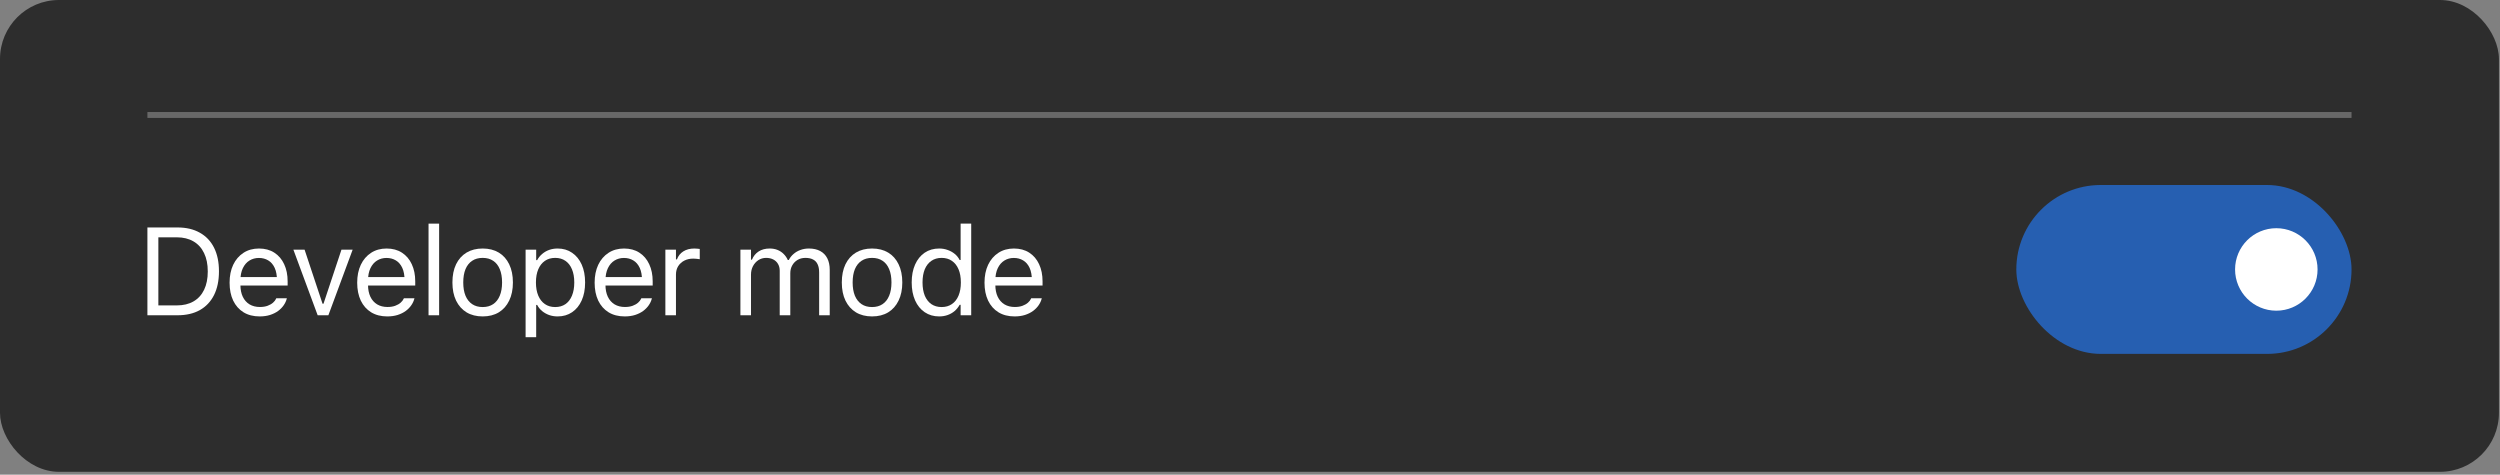 <svg width="848" height="161" viewBox="0 0 848 161" fill="none" xmlns="http://www.w3.org/2000/svg"><rect x="0" y="0" width="848" height="161" fill="#808080" stroke="none"/><rect width="847.64" height="160.04" rx="20" fill="#2D2D2D"/><path d="M344.141 107.33C342.022 107.33 340.199 106.862 338.672 105.927C337.158 104.991 335.988 103.67 335.163 101.964C334.351 100.244 333.945 98.221 333.945 95.896V95.875C333.945 93.577 334.351 91.561 335.163 89.828C335.988 88.094 337.151 86.739 338.651 85.762C340.151 84.785 341.905 84.296 343.914 84.296C345.937 84.296 347.67 84.764 349.115 85.7C350.574 86.635 351.688 87.943 352.459 89.621C353.243 91.286 353.635 93.226 353.635 95.442V96.845H335.803V93.976H351.798L350.023 96.598V95.173C350.023 93.426 349.762 91.988 349.239 90.86C348.716 89.731 347.994 88.892 347.072 88.342C346.15 87.778 345.09 87.496 343.893 87.496C342.696 87.496 341.623 87.791 340.674 88.383C339.738 88.961 338.995 89.821 338.445 90.963C337.894 92.105 337.619 93.508 337.619 95.173V96.598C337.619 98.18 337.887 99.535 338.424 100.664C338.96 101.778 339.724 102.638 340.715 103.244C341.706 103.835 342.875 104.131 344.224 104.131C345.228 104.131 346.102 103.993 346.845 103.718C347.588 103.443 348.2 103.092 348.682 102.666C349.163 102.239 349.5 101.806 349.693 101.365L349.776 101.18H353.367L353.326 101.345C353.133 102.101 352.789 102.838 352.294 103.553C351.812 104.255 351.186 104.895 350.415 105.473C349.645 106.037 348.73 106.491 347.67 106.835C346.625 107.165 345.448 107.33 344.141 107.33Z" fill="#fff"/><path d="M318.578 107.33C316.706 107.33 315.069 106.855 313.665 105.906C312.262 104.957 311.175 103.622 310.404 101.902C309.634 100.168 309.249 98.145 309.249 95.834V95.793C309.249 93.467 309.634 91.445 310.404 89.725C311.175 88.005 312.255 86.67 313.645 85.721C315.048 84.771 316.693 84.296 318.578 84.296C319.596 84.296 320.552 84.462 321.447 84.792C322.355 85.108 323.16 85.555 323.861 86.133C324.563 86.711 325.114 87.399 325.513 88.197H325.843V75.855H329.434V106.938H325.843V103.388H325.513C325.058 104.214 324.487 104.922 323.799 105.514C323.111 106.092 322.327 106.539 321.447 106.855C320.566 107.172 319.61 107.33 318.578 107.33ZM319.403 104.152C320.752 104.152 321.914 103.815 322.891 103.14C323.868 102.466 324.618 101.51 325.141 100.271C325.664 99.019 325.925 97.54 325.925 95.834V95.793C325.925 94.073 325.664 92.594 325.141 91.355C324.618 90.117 323.868 89.16 322.891 88.486C321.914 87.812 320.752 87.475 319.403 87.475C318.055 87.475 316.892 87.812 315.915 88.486C314.952 89.147 314.209 90.096 313.686 91.335C313.177 92.573 312.922 94.059 312.922 95.793V95.834C312.922 97.554 313.177 99.04 313.686 100.292C314.209 101.53 314.952 102.487 315.915 103.161C316.892 103.821 318.055 104.152 319.403 104.152Z" fill="#fff"/><path d="M295.801 107.33C293.695 107.33 291.872 106.869 290.331 105.947C288.804 105.012 287.62 103.684 286.781 101.964C285.956 100.244 285.543 98.201 285.543 95.834V95.793C285.543 93.412 285.956 91.362 286.781 89.642C287.62 87.922 288.804 86.601 290.331 85.679C291.872 84.757 293.695 84.296 295.801 84.296C297.92 84.296 299.743 84.757 301.27 85.679C302.797 86.601 303.974 87.922 304.799 89.642C305.639 91.362 306.059 93.412 306.059 95.793V95.834C306.059 98.201 305.639 100.244 304.799 101.964C303.974 103.684 302.797 105.012 301.27 105.947C299.743 106.869 297.92 107.33 295.801 107.33ZM295.801 104.152C297.204 104.152 298.394 103.821 299.371 103.161C300.348 102.501 301.091 101.551 301.6 100.313C302.123 99.074 302.385 97.581 302.385 95.834V95.793C302.385 94.031 302.123 92.532 301.6 91.293C301.091 90.055 300.348 89.112 299.371 88.466C298.394 87.805 297.204 87.475 295.801 87.475C294.397 87.475 293.207 87.805 292.23 88.466C291.253 89.112 290.503 90.055 289.98 91.293C289.471 92.532 289.217 94.031 289.217 95.793V95.834C289.217 97.581 289.471 99.074 289.98 100.313C290.503 101.551 291.253 102.501 292.23 103.161C293.207 103.821 294.397 104.152 295.801 104.152Z" fill="#fff"/><path d="M251.146 106.938V84.689H254.737V88.073H255.067C255.562 86.876 256.319 85.948 257.337 85.287C258.369 84.627 259.615 84.296 261.073 84.296C262.078 84.296 262.979 84.462 263.777 84.792C264.575 85.122 265.263 85.583 265.841 86.175C266.419 86.752 266.88 87.427 267.224 88.197H267.554C267.953 87.413 268.49 86.732 269.164 86.154C269.838 85.562 270.616 85.108 271.496 84.792C272.391 84.462 273.347 84.296 274.365 84.296C275.879 84.296 277.158 84.578 278.204 85.143C279.264 85.707 280.068 86.532 280.619 87.619C281.169 88.693 281.444 90.007 281.444 91.561V106.938H277.853V92.387C277.853 91.286 277.681 90.378 277.337 89.663C277.007 88.933 276.498 88.39 275.81 88.032C275.122 87.661 274.255 87.475 273.209 87.475C272.177 87.475 271.276 87.709 270.505 88.177C269.735 88.644 269.136 89.27 268.71 90.055C268.283 90.825 268.07 91.685 268.07 92.635V106.938H264.479V91.83C264.479 90.949 264.286 90.186 263.901 89.539C263.529 88.878 262.993 88.369 262.291 88.011C261.603 87.654 260.791 87.475 259.855 87.475C258.892 87.475 258.019 87.729 257.234 88.239C256.464 88.748 255.851 89.436 255.397 90.302C254.957 91.156 254.737 92.105 254.737 93.151V106.938H251.146Z" fill="#fff"/><path d="M225.694 106.938V84.689H229.286V87.991H229.616C230.042 86.821 230.765 85.913 231.783 85.266C232.801 84.62 234.06 84.296 235.56 84.296C235.904 84.296 236.241 84.317 236.571 84.358C236.915 84.386 237.177 84.413 237.356 84.441V87.929C236.984 87.86 236.62 87.812 236.262 87.784C235.918 87.743 235.546 87.722 235.147 87.722C234.005 87.722 232.994 87.95 232.113 88.404C231.233 88.858 230.538 89.491 230.029 90.302C229.533 91.114 229.286 92.064 229.286 93.151V106.938H225.694Z" fill="#fff"/><path d="M211.896 107.33C209.777 107.33 207.953 106.862 206.426 105.927C204.912 104.991 203.743 103.67 202.917 101.964C202.105 100.244 201.7 98.221 201.7 95.896V95.875C201.7 93.577 202.105 91.561 202.917 89.828C203.743 88.094 204.906 86.739 206.405 85.762C207.905 84.785 209.66 84.296 211.669 84.296C213.691 84.296 215.425 84.764 216.87 85.7C218.328 86.635 219.443 87.943 220.213 89.621C220.998 91.286 221.39 93.226 221.39 95.442V96.845H203.557V93.976H219.553L217.778 96.598V95.173C217.778 93.426 217.516 91.988 216.994 90.86C216.471 89.731 215.748 88.892 214.826 88.342C213.904 87.778 212.845 87.496 211.648 87.496C210.451 87.496 209.378 87.791 208.428 88.383C207.492 88.961 206.749 89.821 206.199 90.963C205.649 92.105 205.373 93.508 205.373 95.173V96.598C205.373 98.18 205.642 99.535 206.178 100.664C206.715 101.778 207.479 102.638 208.469 103.244C209.46 103.835 210.63 104.131 211.978 104.131C212.983 104.131 213.856 103.993 214.599 103.718C215.342 103.443 215.955 103.092 216.436 102.666C216.918 102.239 217.255 101.806 217.448 101.365L217.53 101.18H221.121L221.08 101.345C220.888 102.101 220.544 102.838 220.048 103.553C219.567 104.255 218.941 104.895 218.17 105.473C217.399 106.037 216.484 106.491 215.425 106.835C214.379 107.165 213.203 107.33 211.896 107.33Z" fill="#fff"/><path d="M178.283 114.368V84.689H181.874V88.239H182.204C182.658 87.413 183.229 86.711 183.917 86.133C184.605 85.542 185.39 85.088 186.27 84.771C187.151 84.455 188.107 84.296 189.139 84.296C191.024 84.296 192.662 84.778 194.051 85.741C195.455 86.691 196.542 88.025 197.312 89.745C198.083 91.465 198.468 93.481 198.468 95.793V95.834C198.468 98.159 198.083 100.182 197.312 101.902C196.542 103.622 195.455 104.957 194.051 105.906C192.662 106.855 191.024 107.33 189.139 107.33C188.121 107.33 187.158 107.172 186.25 106.855C185.355 106.525 184.557 106.071 183.855 105.493C183.167 104.915 182.617 104.227 182.204 103.429H181.874V114.368H178.283ZM188.314 104.152C189.676 104.152 190.838 103.821 191.802 103.161C192.765 102.487 193.501 101.53 194.01 100.292C194.533 99.04 194.794 97.554 194.794 95.834V95.793C194.794 94.059 194.533 92.573 194.01 91.335C193.501 90.096 192.765 89.147 191.802 88.486C190.838 87.812 189.676 87.475 188.314 87.475C186.965 87.475 185.802 87.812 184.825 88.486C183.849 89.16 183.099 90.117 182.576 91.355C182.053 92.594 181.791 94.073 181.791 95.793V95.834C181.791 97.54 182.053 99.019 182.576 100.271C183.099 101.51 183.849 102.466 184.825 103.14C185.802 103.815 186.965 104.152 188.314 104.152Z" fill="#fff"/><path d="M163.72 107.33C161.615 107.33 159.792 106.869 158.251 105.947C156.723 105.012 155.54 103.684 154.701 101.964C153.875 100.244 153.462 98.201 153.462 95.834V95.793C153.462 93.412 153.875 91.362 154.701 89.642C155.54 87.922 156.723 86.601 158.251 85.679C159.792 84.757 161.615 84.296 163.72 84.296C165.839 84.296 167.662 84.757 169.19 85.679C170.717 86.601 171.893 87.922 172.719 89.642C173.558 91.362 173.978 93.412 173.978 95.793V95.834C173.978 98.201 173.558 100.244 172.719 101.964C171.893 103.684 170.717 105.012 169.19 105.947C167.662 106.869 165.839 107.33 163.72 107.33ZM163.72 104.152C165.124 104.152 166.314 103.821 167.291 103.161C168.268 102.501 169.011 101.551 169.52 100.313C170.043 99.074 170.304 97.581 170.304 95.834V95.793C170.304 94.031 170.043 92.532 169.52 91.293C169.011 90.055 168.268 89.112 167.291 88.466C166.314 87.805 165.124 87.475 163.72 87.475C162.317 87.475 161.126 87.805 160.15 88.466C159.173 89.112 158.423 90.055 157.9 91.293C157.391 92.532 157.136 94.031 157.136 95.793V95.834C157.136 97.581 157.391 99.074 157.9 100.313C158.423 101.551 159.173 102.501 160.15 103.161C161.126 103.821 162.317 104.152 163.72 104.152Z" fill="#fff"/><path d="M145.36 106.938V75.855H148.951V106.938H145.36Z" fill="#fff"/><path d="M131.355 107.33C129.236 107.33 127.413 106.862 125.885 105.927C124.372 104.991 123.202 103.67 122.377 101.964C121.565 100.244 121.159 98.221 121.159 95.896V95.875C121.159 93.577 121.565 91.561 122.377 89.828C123.202 88.094 124.365 86.739 125.865 85.762C127.364 84.785 129.119 84.296 131.128 84.296C133.15 84.296 134.884 84.764 136.329 85.7C137.787 86.635 138.902 87.943 139.673 89.621C140.457 91.286 140.849 93.226 140.849 95.442V96.845H123.016V93.976H139.012L137.237 96.598V95.173C137.237 93.426 136.976 91.988 136.453 90.86C135.93 89.731 135.208 88.892 134.286 88.342C133.364 87.778 132.304 87.496 131.107 87.496C129.91 87.496 128.837 87.791 127.887 88.383C126.952 88.961 126.209 89.821 125.658 90.963C125.108 92.105 124.833 93.508 124.833 95.173V96.598C124.833 98.18 125.101 99.535 125.638 100.664C126.174 101.778 126.938 102.638 127.929 103.244C128.919 103.835 130.089 104.131 131.437 104.131C132.442 104.131 133.316 103.993 134.059 103.718C134.802 103.443 135.414 103.092 135.896 102.666C136.377 102.239 136.714 101.806 136.907 101.365L136.989 101.18H140.581L140.539 101.345C140.347 102.101 140.003 102.838 139.507 103.553C139.026 104.255 138.4 104.895 137.629 105.473C136.859 106.037 135.944 106.491 134.884 106.835C133.838 107.165 132.662 107.33 131.355 107.33Z" fill="#fff"/><path d="M107.752 106.938L99.517 84.689H103.315L109.403 103.016H109.734L115.822 84.689H119.62L111.385 106.938H107.752Z" fill="#fff"/><path d="M88.071 107.33C85.952 107.33 84.129 106.862 82.602 105.927C81.088 104.991 79.918 103.67 79.093 101.964C78.281 100.244 77.875 98.221 77.875 95.896V95.875C77.875 93.577 78.281 91.561 79.093 89.828C79.918 88.094 81.081 86.739 82.581 85.762C84.081 84.785 85.835 84.296 87.844 84.296C89.867 84.296 91.6 84.764 93.045 85.7C94.504 86.635 95.618 87.943 96.389 89.621C97.173 91.286 97.565 93.226 97.565 95.442V96.845H79.733V93.976H95.728L93.953 96.598V95.173C93.953 93.426 93.692 91.988 93.169 90.86C92.646 89.731 91.924 88.892 91.002 88.342C90.08 87.778 89.02 87.496 87.823 87.496C86.626 87.496 85.553 87.791 84.603 88.383C83.668 88.961 82.925 89.821 82.374 90.963C81.824 92.105 81.549 93.508 81.549 95.173V96.598C81.549 98.18 81.817 99.535 82.354 100.664C82.89 101.778 83.654 102.638 84.645 103.244C85.635 103.835 86.805 104.131 88.153 104.131C89.158 104.131 90.032 103.993 90.775 103.718C91.518 103.443 92.13 103.092 92.612 102.666C93.093 102.239 93.43 101.806 93.623 101.365L93.706 101.18H97.297L97.256 101.345C97.063 102.101 96.719 102.838 96.224 103.553C95.742 104.255 95.116 104.895 94.345 105.473C93.575 106.037 92.66 106.491 91.6 106.835C90.555 107.165 89.378 107.33 88.071 107.33Z" fill="#fff"/><path d="M50 106.938V77.155H60.217C63.161 77.155 65.679 77.747 67.771 78.93C69.876 80.1 71.486 81.792 72.6 84.007C73.715 86.223 74.272 88.892 74.272 92.016V92.057C74.272 95.18 73.715 97.857 72.6 100.086C71.486 102.301 69.883 104 67.791 105.184C65.7 106.353 63.175 106.938 60.217 106.938H50ZM53.715 103.594H59.969C62.184 103.594 64.076 103.14 65.645 102.232C67.213 101.324 68.41 100.01 69.236 98.29C70.062 96.57 70.475 94.506 70.475 92.098V92.057C70.475 89.635 70.055 87.564 69.216 85.844C68.39 84.111 67.193 82.79 65.624 81.882C64.056 80.96 62.17 80.499 59.969 80.499H53.715V103.594Z" fill="#fff"/><line x1="50" y1="39" x2="797.64" y2="39" stroke="#686868" stroke-width="2"/><rect x="683.936" y="62.753" width="113.704" height="57.286" rx="28.643" fill="#265FB1"/><circle cx="772.128" cy="91.396" r="13.989" fill="#fff"/></svg>
